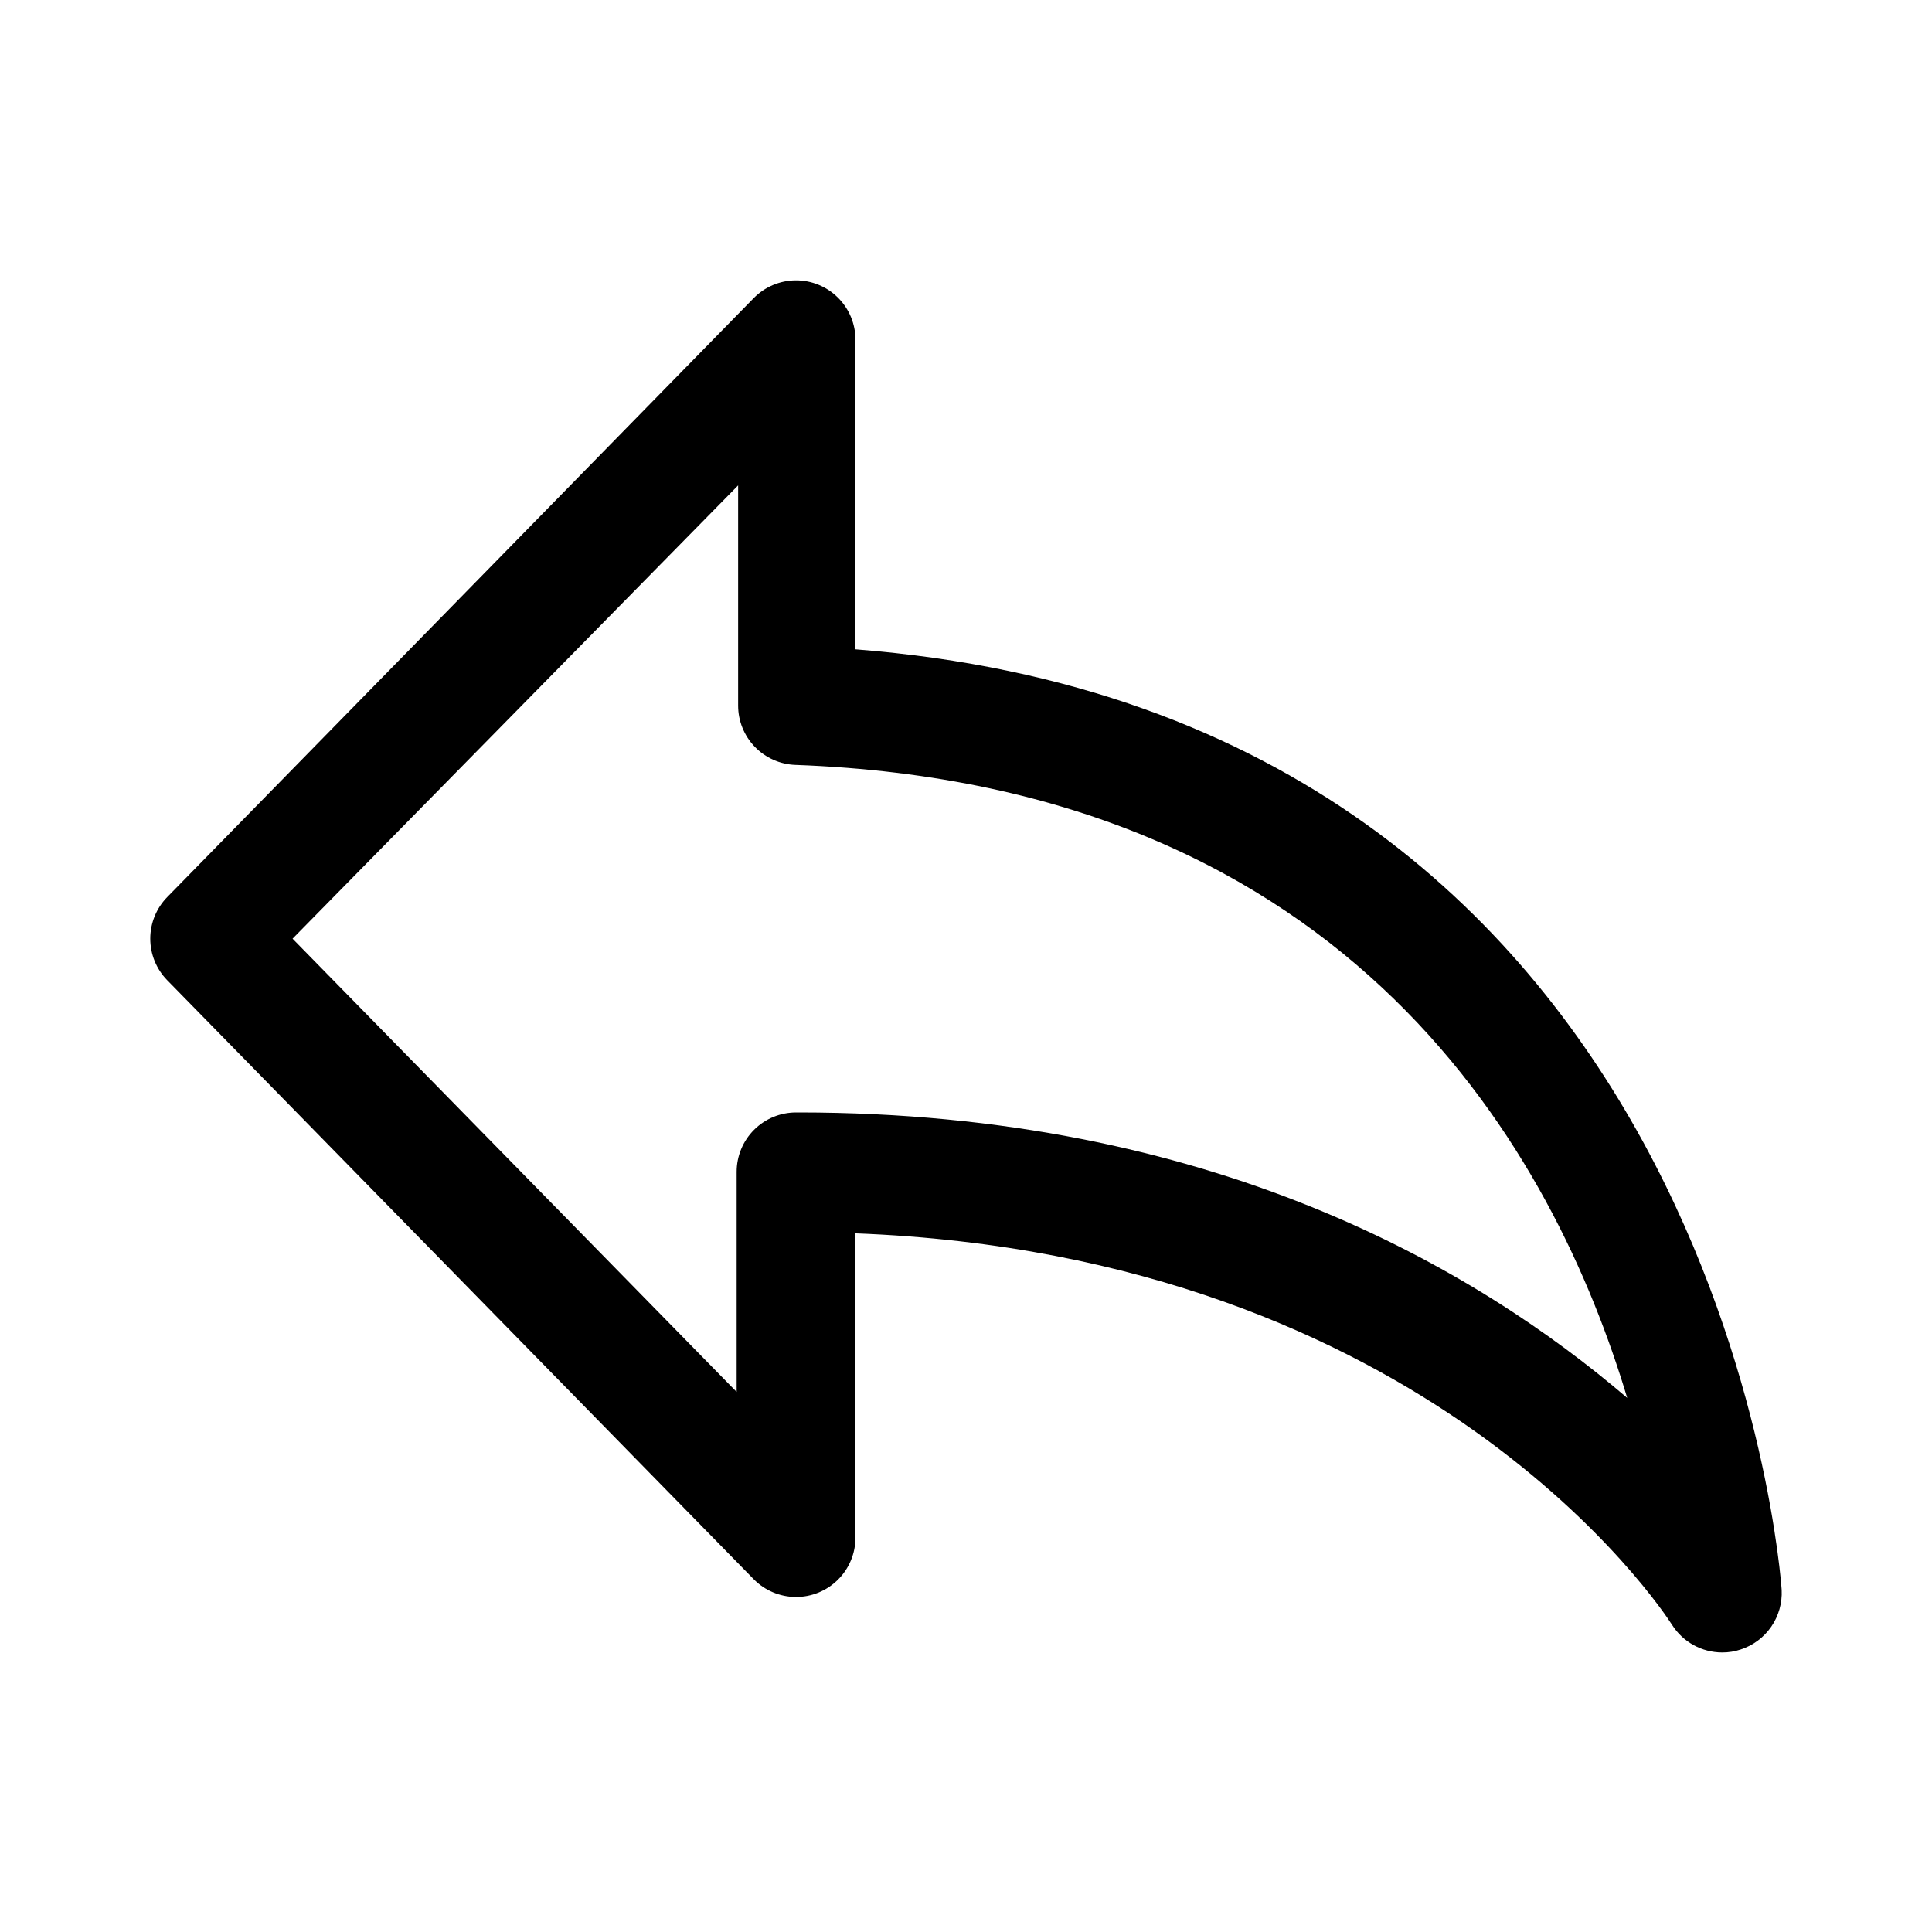 <?xml version="1.0" encoding="UTF-8"?>
<!-- Uploaded to: SVG Repo, www.svgrepo.com, Generator: SVG Repo Mixer Tools -->
<svg fill="#000000" width="800px" height="800px" version="1.1" viewBox="144 144 512 512" xmlns="http://www.w3.org/2000/svg">
 <path d="m370.71 316.08v-82.027c0.004-4.195-1.668-8.223-4.648-11.18-2.977-2.961-7.012-4.606-11.211-4.578-4.195 0.031-8.207 1.738-11.141 4.738l-155.39 158.7c-2.887 2.945-4.5 6.902-4.5 11.023 0 4.121 1.613 8.078 4.5 11.02l155.39 158.7c2.934 3 6.945 4.707 11.141 4.738 4.199 0.027 8.234-1.617 11.211-4.578 2.981-2.957 4.652-6.984 4.648-11.18v-80.609c152.09 5.824 213.8 99.66 216.4 103.75 2.887 4.559 7.906 7.32 13.305 7.32 1.656 0.008 3.309-0.258 4.879-0.789 3.289-1.066 6.133-3.188 8.098-6.031 1.961-2.848 2.934-6.258 2.766-9.711-0.156-2.758-16.215-231.36-245.45-249.31zm-15.035 122.73h-0.711c-4.172 0-8.18 1.656-11.133 4.609-2.949 2.953-4.609 6.957-4.609 11.133v58.332l-117.69-120.12 118.08-120.13v58.332c-0.004 4.082 1.578 8.004 4.414 10.941 2.836 2.938 6.699 4.66 10.777 4.801 148.31 5.434 201.37 104.23 220.42 167.75-39.832-34.086-110.05-75.648-219.55-75.648z"/>
</svg>